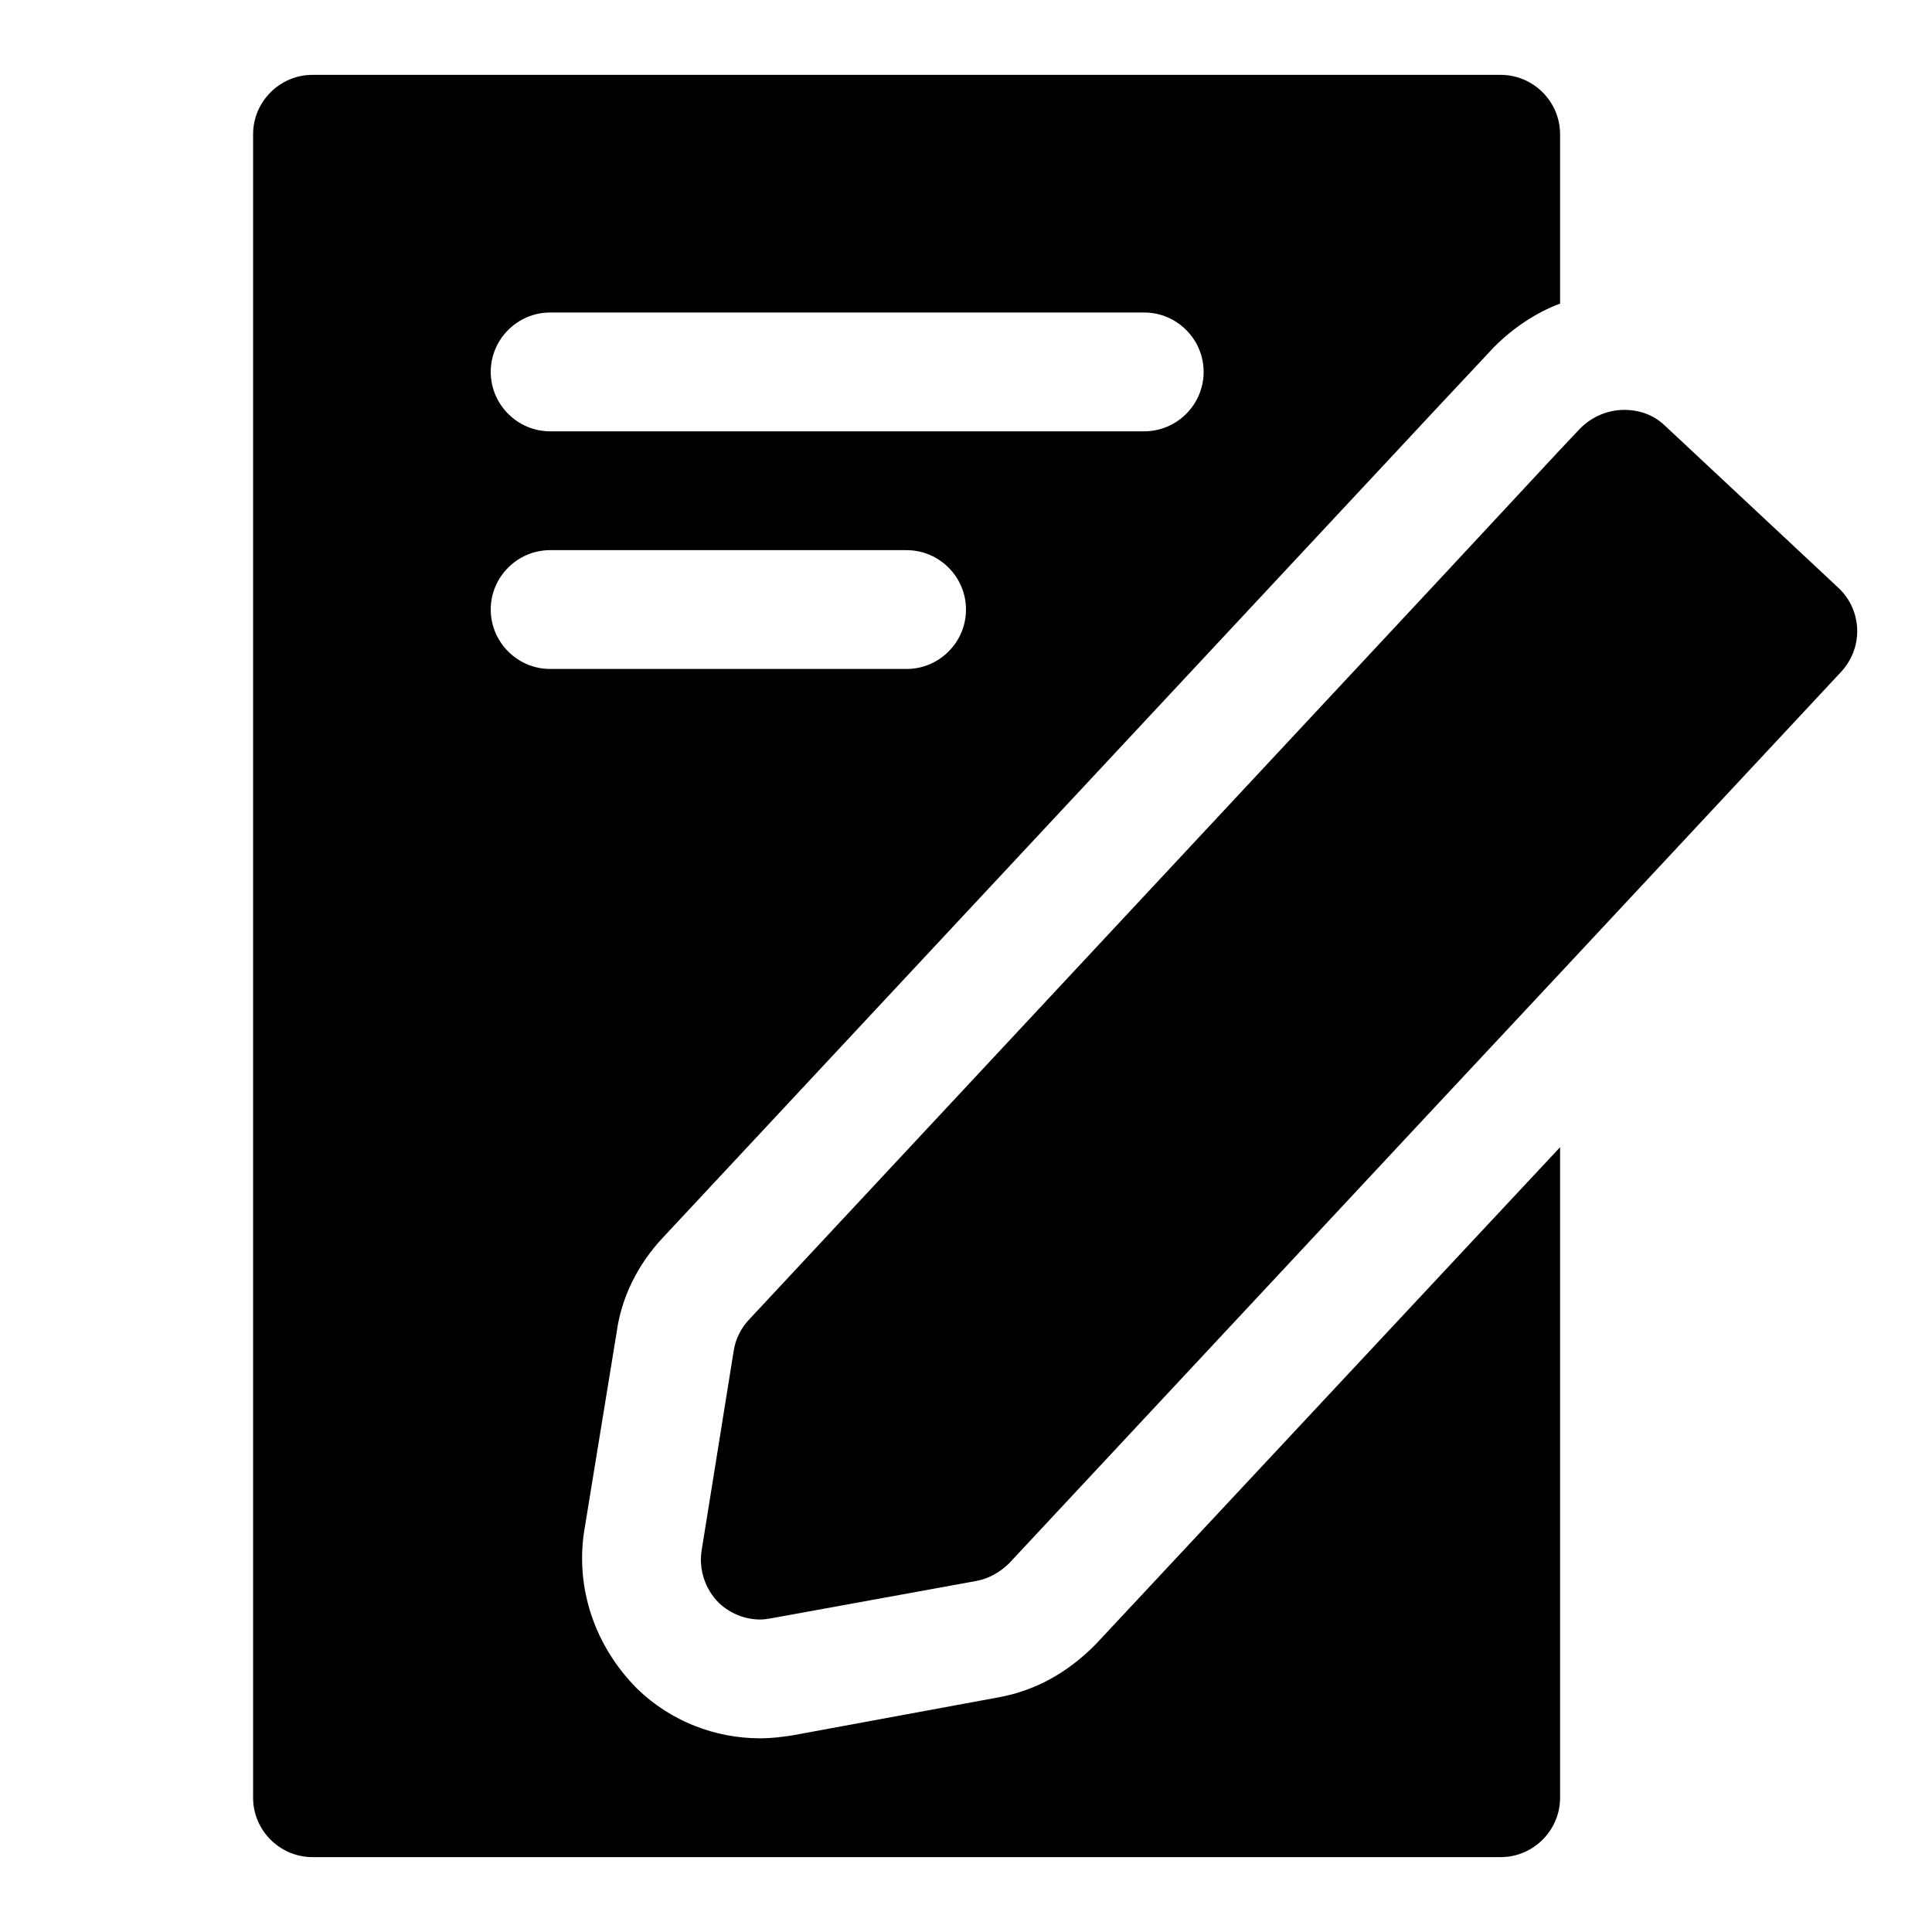 <?xml version="1.0" encoding="UTF-8"?>
<!-- Uploaded to: ICON Repo, www.iconrepo.com, Generator: ICON Repo Mixer Tools -->
<svg fill="#000000" width="800px" height="800px" version="1.1" viewBox="144 144 512 512" xmlns="http://www.w3.org/2000/svg">
 <g>
  <path d="m631.12 299.71-45.973-42.98c-2.992-2.836-6.926-4.25-11.336-4.094-4.094 0.16-8.027 1.891-11.02 4.883l-5.356 5.668-31.488 33.852-183.42 196.64c-2.203 2.363-3.621 5.195-4.094 8.344l-8.5 52.898c-0.789 5.035 0.945 10.234 4.566 13.852 2.992 2.84 6.926 4.414 11.02 4.414 0.945 0 1.891-0.156 2.832-0.316l54.473-9.918c3.305-0.629 6.297-2.363 8.66-4.723l114.46-122.65 31.488-33.691 74.469-79.824c5.984-6.453 5.672-16.371-0.785-22.355z"/>
  <path d="m434.48 579.64c-7.715 7.871-16.375 12.438-25.82 14.168l-54.633 10.078c-2.988 0.473-5.824 0.789-8.5 0.789-12.121 0-23.773-4.566-32.59-13.066-11.336-11.336-16.375-26.609-14.168-41.562l8.66-53.059c1.258-9.133 5.512-17.789 12.121-24.875l206.4-221.21 14.012-14.957c5.199-5.195 11.18-9.133 17.477-11.492v-44.871c0-8.66-7.086-15.742-15.742-15.742l-314.88-0.004c-8.656 0-15.742 7.086-15.742 15.746v440.83c0 8.66 7.086 15.742 15.742 15.742h314.88c8.66 0 15.742-7.086 15.742-15.742v-172.39l-31.488 33.691zm-50.223-258.36h-94.465c-8.66 0-15.742-7.086-15.742-15.742 0-8.66 7.086-15.742 15.742-15.742h94.465c8.66 0 15.742 7.086 15.742 15.742 0.004 8.66-7.082 15.742-15.742 15.742zm62.977-62.977h-157.44c-8.656 0-15.742-7.082-15.742-15.742s7.086-15.742 15.742-15.742h157.44c8.66 0 15.742 7.086 15.742 15.742 0.004 8.66-7.082 15.742-15.742 15.742z"/>
 </g>
</svg>